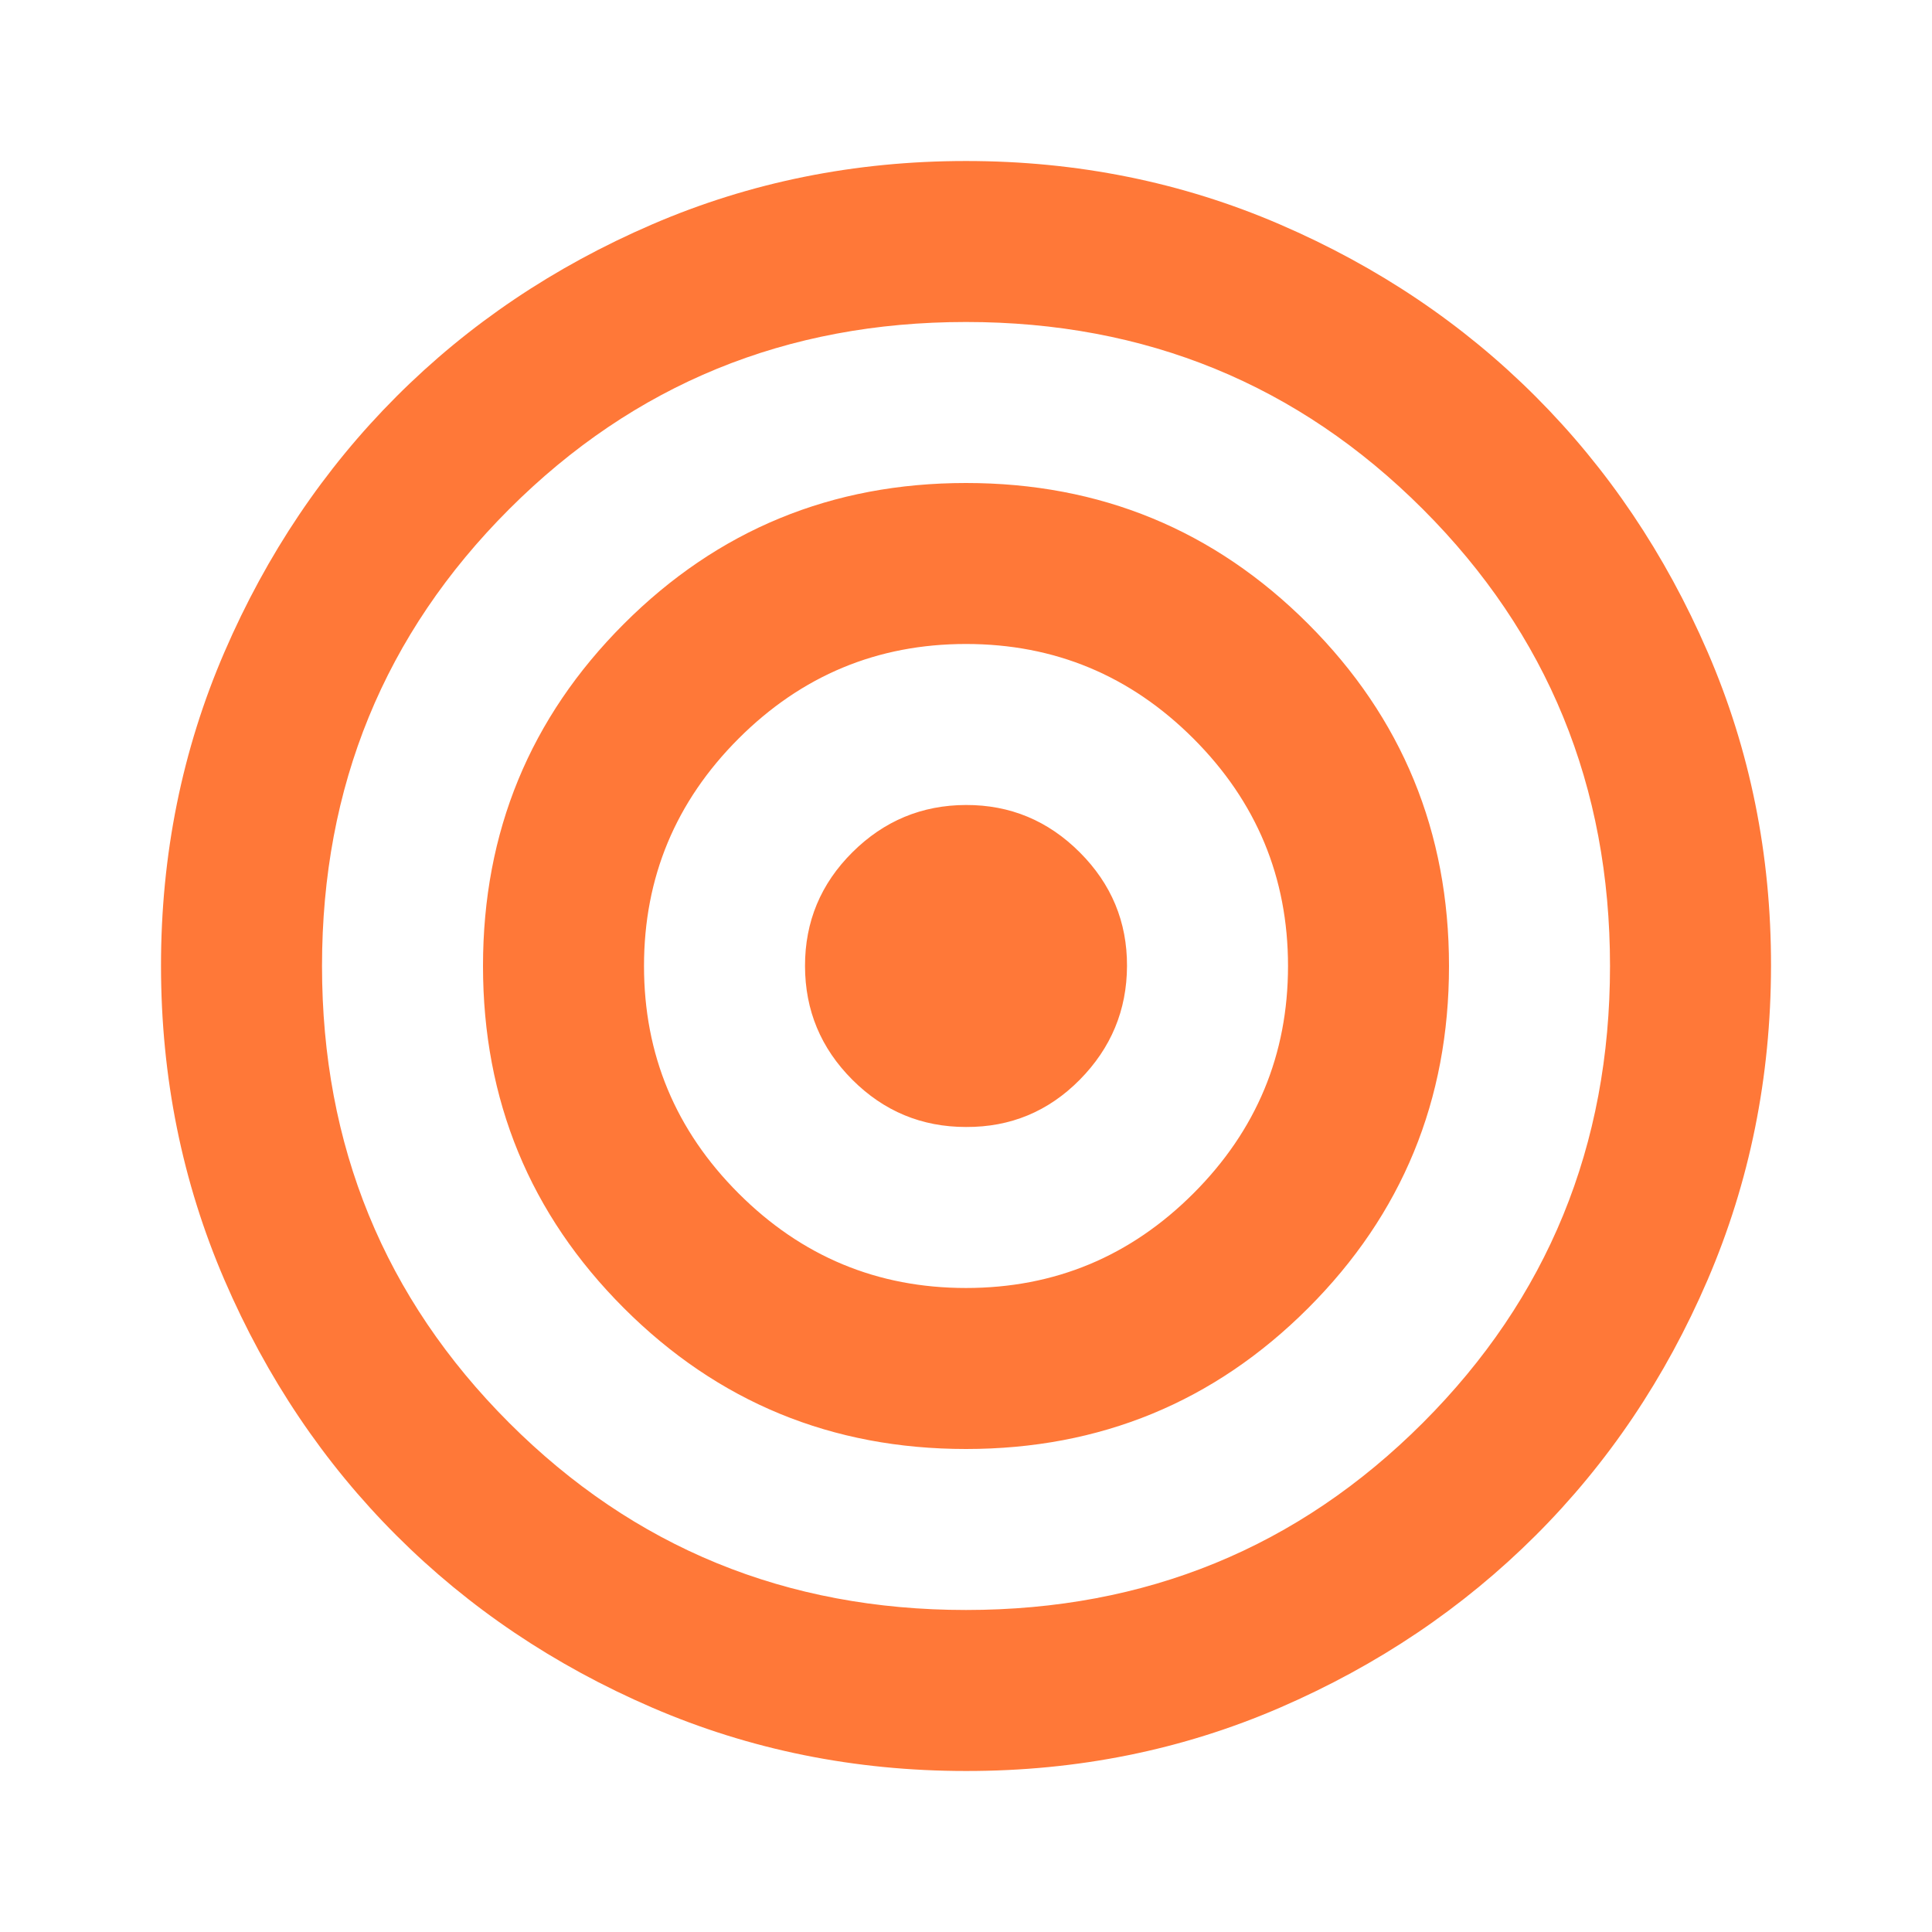 <svg width="74" height="74" viewBox="0 0 74 74" fill="none" xmlns="http://www.w3.org/2000/svg">
<path d="M37 67.833C32.735 67.833 28.727 67.023 24.975 65.403C21.224 63.784 17.961 61.587 15.186 58.814C12.411 56.041 10.214 52.778 8.597 49.025C6.979 45.271 6.169 41.263 6.167 37C6.165 32.737 6.975 28.728 8.597 24.975C10.219 21.221 12.415 17.958 15.186 15.185C17.957 12.412 21.22 10.216 24.975 8.596C28.731 6.976 32.739 6.167 37 6.167C41.261 6.167 45.27 6.976 49.025 8.596C52.781 10.216 56.044 12.412 58.815 15.185C61.586 17.958 63.783 21.221 65.407 24.975C67.031 28.728 67.84 32.737 67.834 37C67.828 41.263 67.018 45.271 65.404 49.025C63.79 52.778 61.594 56.041 58.815 58.814C56.036 61.587 52.773 63.785 49.025 65.407C45.278 67.028 41.27 67.837 37 67.833ZM37 61.666C43.886 61.666 49.719 59.277 54.498 54.498C59.277 49.719 61.667 43.886 61.667 37C61.667 30.114 59.277 24.281 54.498 19.502C49.719 14.723 43.886 12.333 37 12.333C30.114 12.333 24.282 14.723 19.502 19.502C14.723 24.281 12.334 30.114 12.334 37C12.334 43.886 14.723 49.719 19.502 54.498C24.282 59.277 30.114 61.666 37 61.666ZM37 55.5C31.861 55.5 27.493 53.701 23.896 50.104C20.299 46.507 18.5 42.139 18.5 37C18.5 31.861 20.299 27.493 23.896 23.896C27.493 20.298 31.861 18.5 37 18.5C42.139 18.5 46.507 20.298 50.105 23.896C53.702 27.493 55.5 31.861 55.5 37C55.5 42.139 53.702 46.507 50.105 50.104C46.507 53.701 42.139 55.5 37 55.5ZM37 49.333C40.392 49.333 43.295 48.126 45.711 45.71C48.126 43.295 49.334 40.392 49.334 37C49.334 33.608 48.126 30.705 45.711 28.289C43.295 25.874 40.392 24.666 37 24.666C33.609 24.666 30.705 25.874 28.29 28.289C25.875 30.705 24.667 33.608 24.667 37C24.667 40.392 25.875 43.295 28.29 45.71C30.705 48.126 33.609 49.333 37 49.333ZM37 43.166C35.304 43.166 33.853 42.563 32.647 41.357C31.44 40.15 30.836 38.698 30.834 37C30.832 35.302 31.436 33.851 32.647 32.646C33.857 31.442 35.309 30.837 37 30.833C38.692 30.829 40.144 31.433 41.357 32.646C42.57 33.859 43.173 35.31 43.167 37C43.161 38.69 42.557 40.142 41.357 41.357C40.157 42.571 38.704 43.175 37 43.166Z" fill="#FF7838"/>
</svg>
